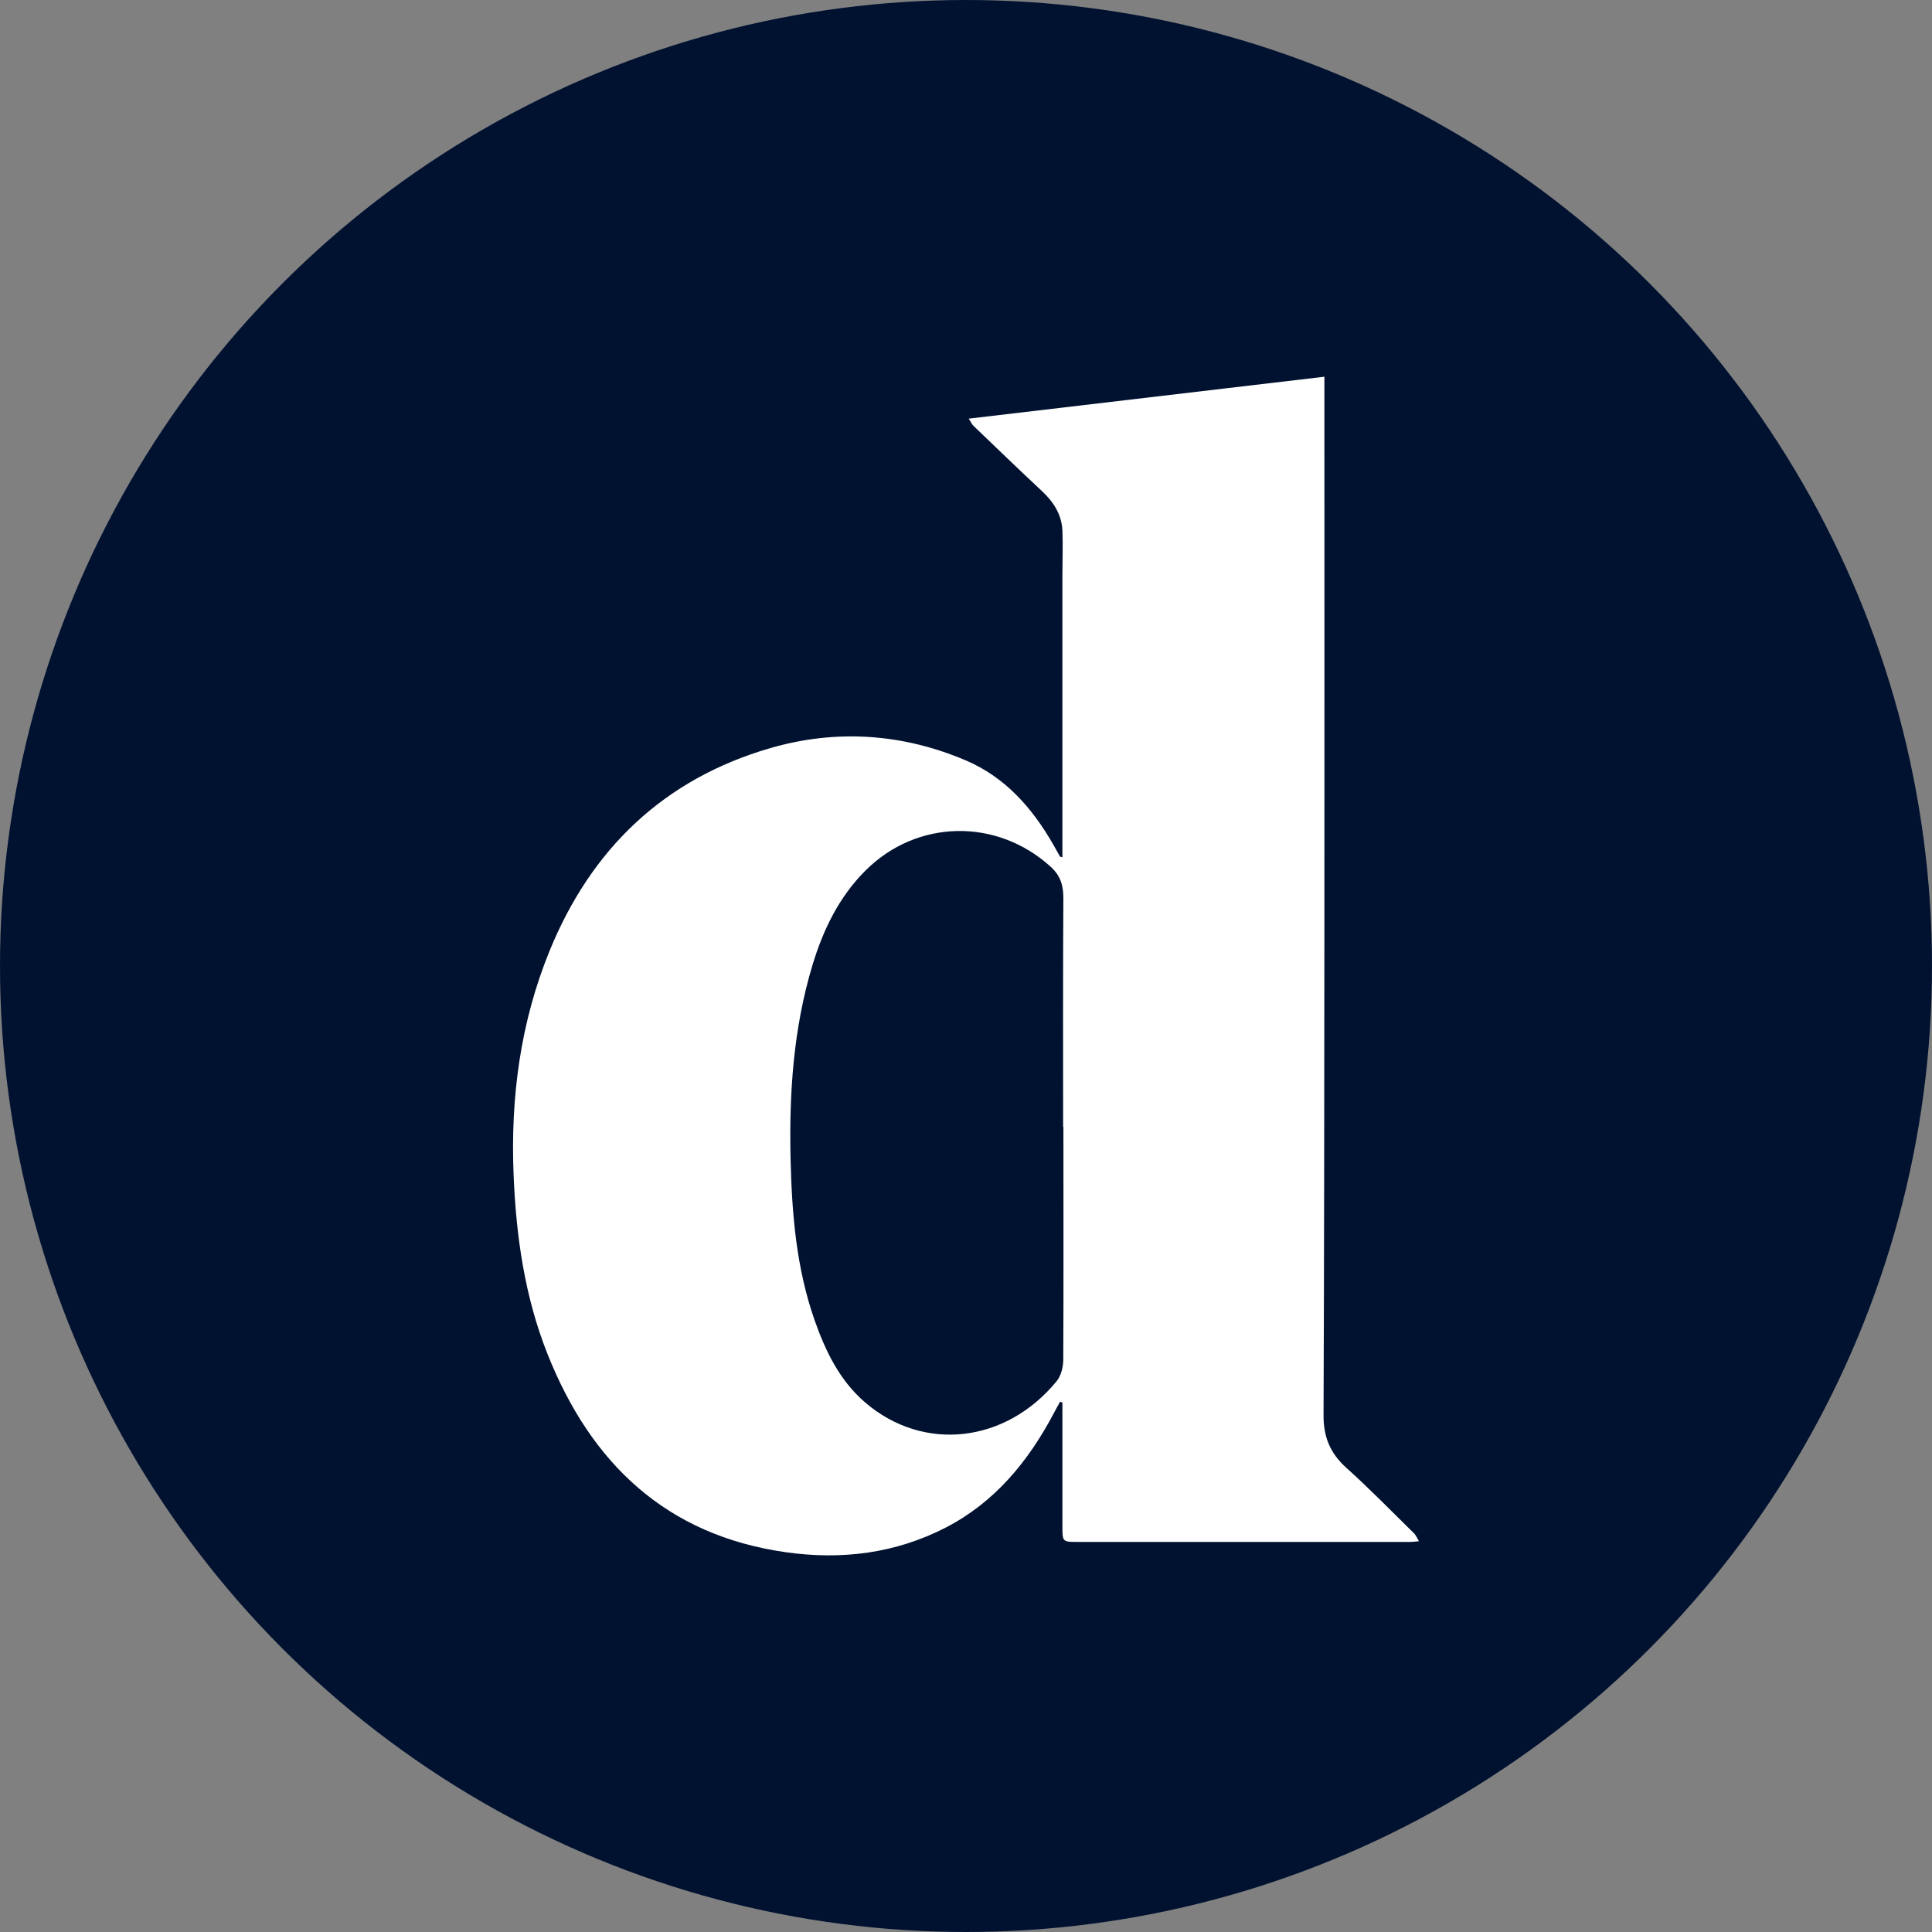 <?xml version="1.0" encoding="utf-8"?>
<!-- Generator: Adobe Illustrator 16.0.0, SVG Export Plug-In . SVG Version: 6.00 Build 0)  -->
<svg version="1.2" baseProfile="tiny" id="Layer_1" xmlns="http://www.w3.org/2000/svg" xmlns:xlink="http://www.w3.org/1999/xlink"
	 x="0px" y="0px" width="40.5px" height="40.5px" viewBox="0 0 40.5 40.5" xml:space="preserve">
<rect x="0" y="0" width="40.5" height="40.5" fill="#808080" stroke="none"/>
<g>
	<circle fill="#011230" cx="20.25" cy="20.25" r="20.25"/>
	<path fill-rule="evenodd" fill="#FFFFFF" d="M22.271,17.971c0-0.097,0-0.18,0-0.261c0-1.886,0-3.772,0-5.658
		c0-0.311,0.013-0.621,0-0.931c-0.016-0.335-0.184-0.597-0.426-0.824c-0.485-0.452-0.961-0.913-1.439-1.371
		c-0.031-0.03-0.049-0.074-0.099-0.15c2.499-0.294,4.96-0.584,7.456-0.879c0,0.094,0,0.167,0,0.24c0,3.73,0.002,7.461,0,11.191
		c-0.003,3.447-0.004,6.895-0.018,10.341c-0.002,0.448,0.137,0.792,0.471,1.094c0.493,0.443,0.956,0.919,1.43,1.384
		c0.037,0.037,0.057,0.092,0.1,0.161c-0.088,0.008-0.135,0.015-0.181,0.015c-2.328,0.001-4.655,0.001-6.984,0
		c-0.304,0-0.309-0.005-0.31-0.315c0-0.795,0-1.589,0-2.384c0-0.074,0-0.148,0-0.223c-0.016-0.006-0.031-0.012-0.048-0.018
		c-0.048,0.086-0.095,0.17-0.14,0.256c-0.533,1.002-1.23,1.852-2.258,2.383c-1.055,0.544-2.186,0.681-3.344,0.518
		c-2.515-0.354-4.093-1.864-5.004-4.157c-0.48-1.207-0.659-2.475-0.711-3.764c-0.065-1.612,0.142-3.185,0.754-4.685
		c0.874-2.141,2.398-3.606,4.632-4.253c1.38-0.399,2.765-0.306,4.094,0.259c0.825,0.351,1.394,0.998,1.833,1.764
		c0.048,0.084,0.094,0.169,0.142,0.252C22.224,17.96,22.232,17.96,22.271,17.971z M22.292,23.621c-0.001,0-0.003,0-0.006,0
		c0-1.596-0.005-3.191,0.005-4.786c0.001-0.268-0.057-0.474-0.261-0.661c-1.129-1.03-2.806-1.005-3.888,0.076
		c-0.556,0.555-0.887,1.242-1.111,1.983c-0.401,1.331-0.491,2.697-0.458,4.076c0.027,1.141,0.121,2.274,0.502,3.363
		c0.229,0.65,0.525,1.268,1.061,1.727c1.221,1.049,2.948,0.857,4.016-0.448c0.091-0.111,0.135-0.292,0.137-0.441
		C22.297,26.881,22.292,25.251,22.292,23.621z"/>
</g>
</svg>
